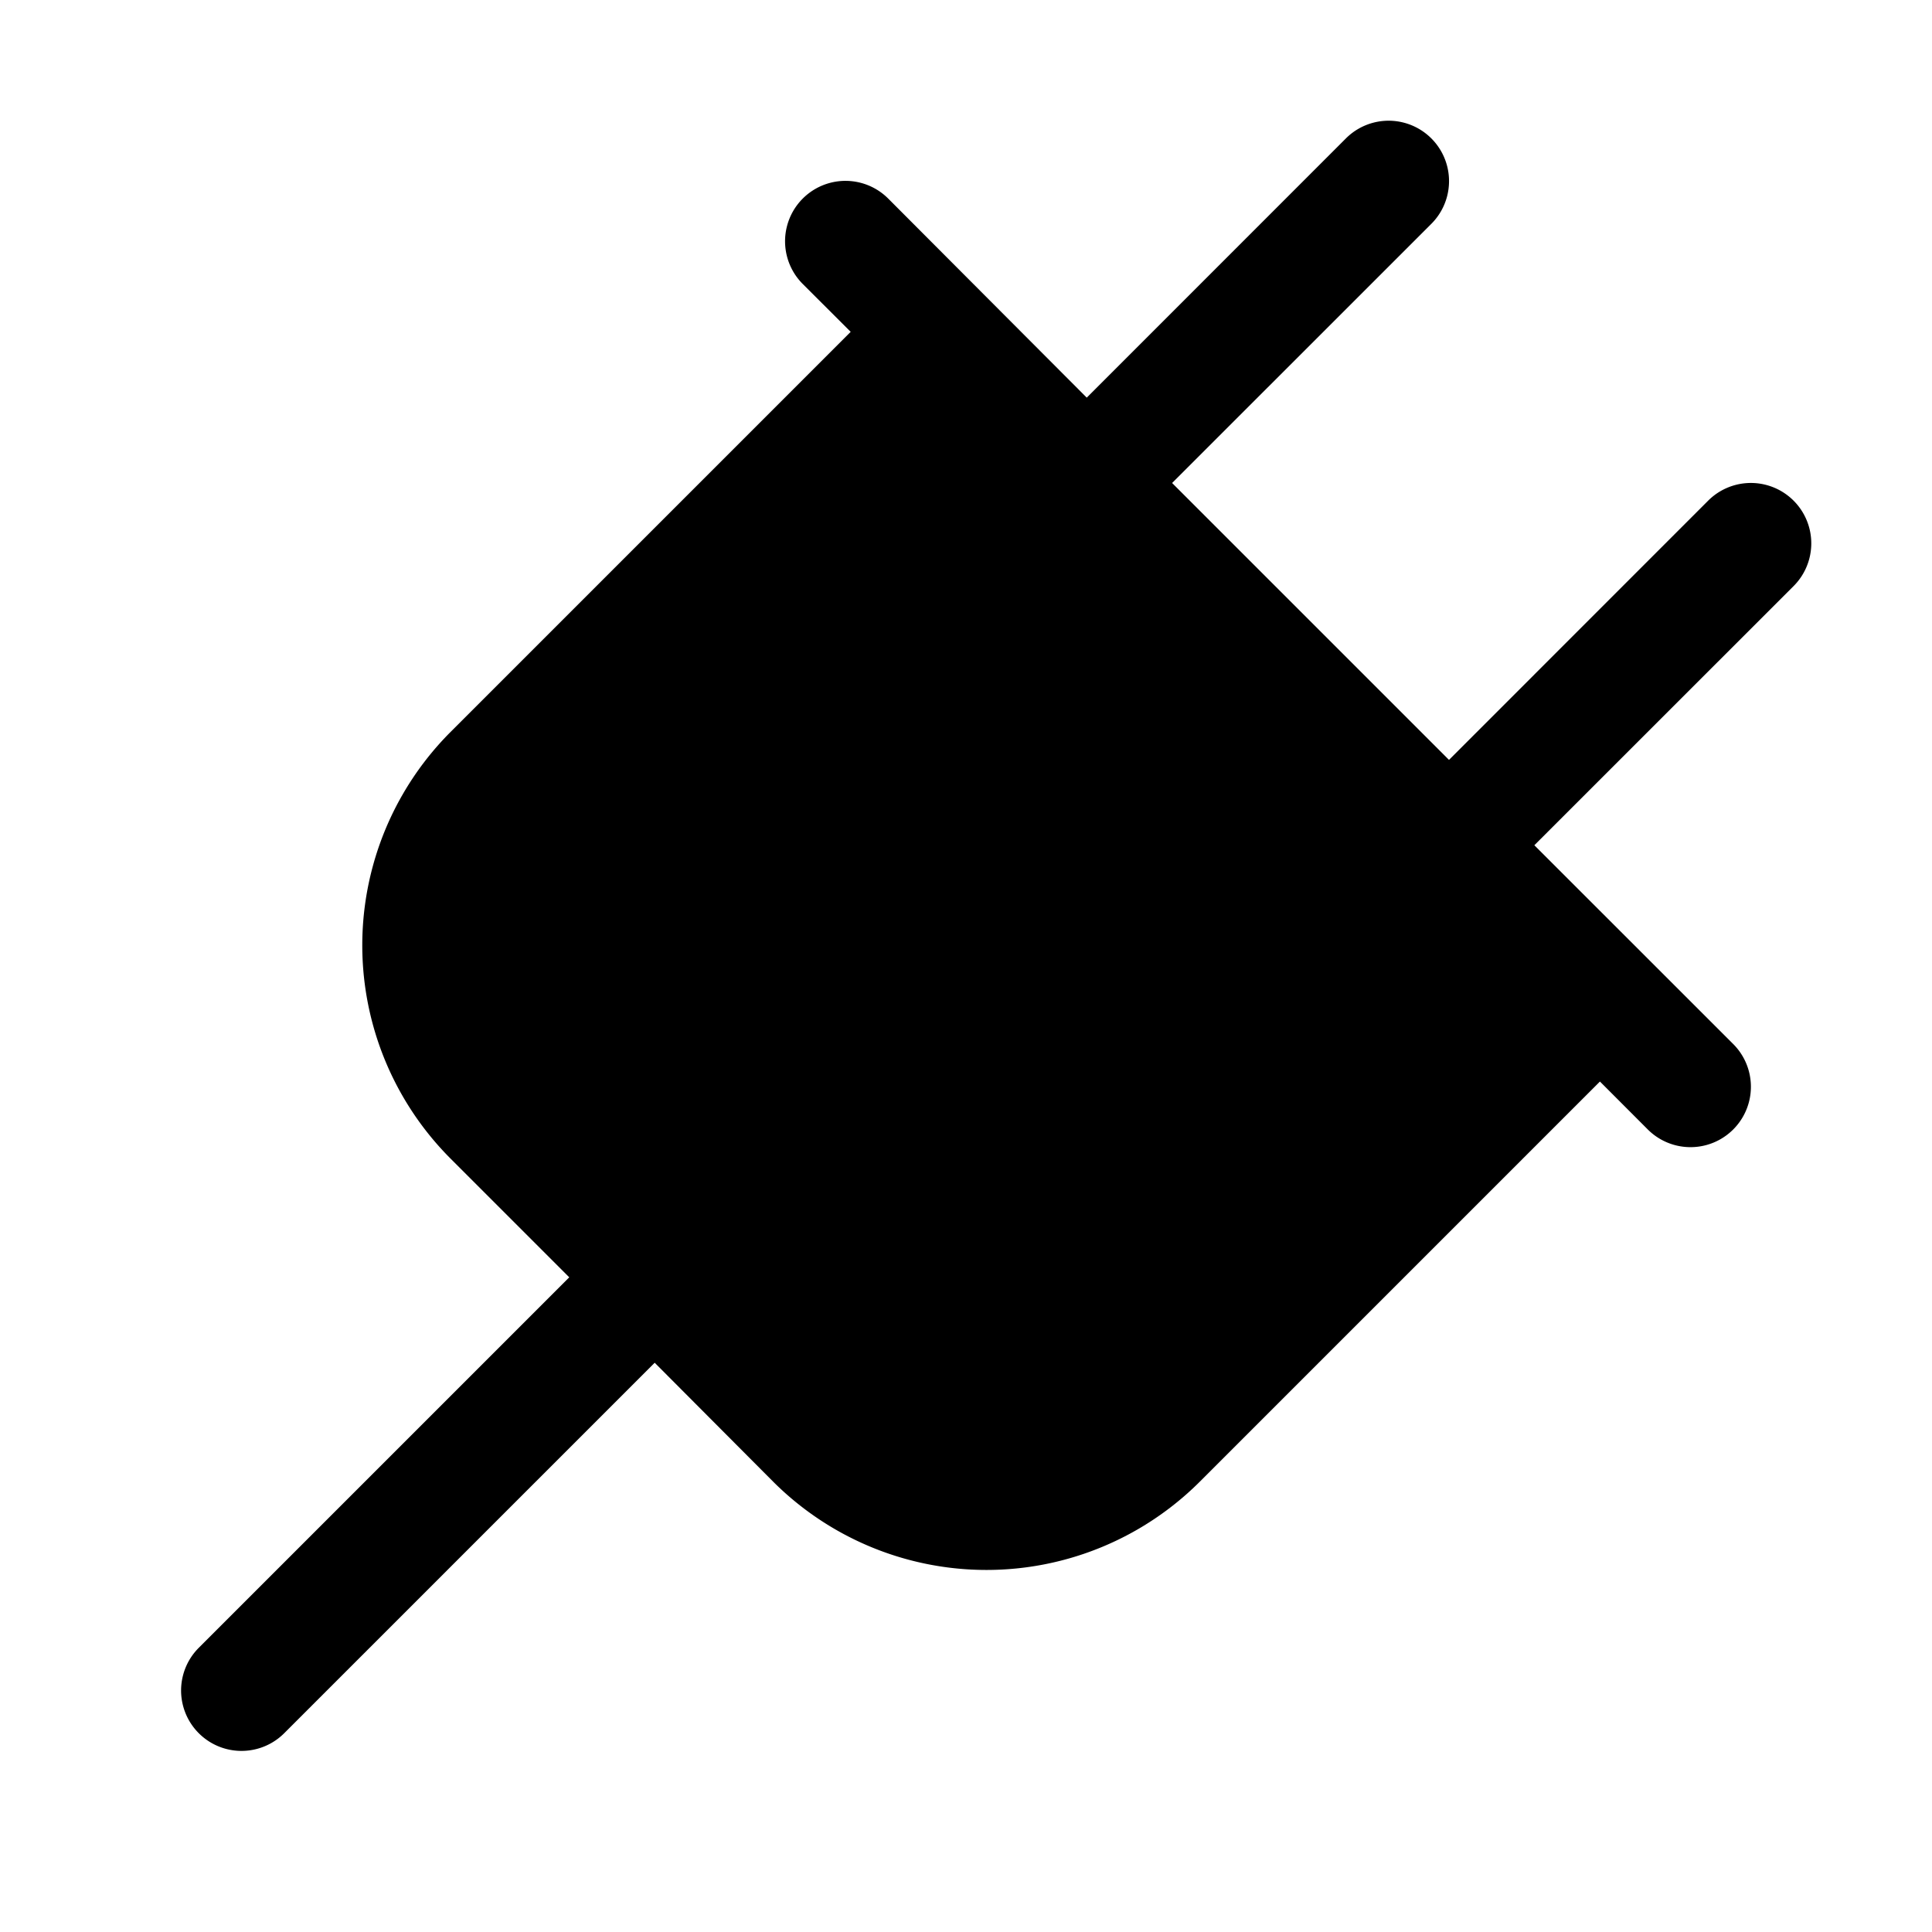 <svg xmlns="http://www.w3.org/2000/svg" width="44" height="44" fill="#000000" viewBox="0 0 256 256"><path d="M237.66,77.66,203.31,112l26.35,26.34a8,8,0,0,1-11.32,11.32L212,143.31l-53,53a40,40,0,0,1-56.57,0L86.75,180.57,37.66,229.66a8,8,0,0,1-11.32-11.32l49.09-49.09L59.72,153.54a40,40,0,0,1,0-56.57l53-53-6.35-6.34a8,8,0,0,1,11.32-11.32L144,52.69l34.34-34.35a8,8,0,1,1,11.32,11.32L155.31,64,192,100.69l34.34-34.35a8,8,0,0,1,11.32,11.32Z"></path></svg>